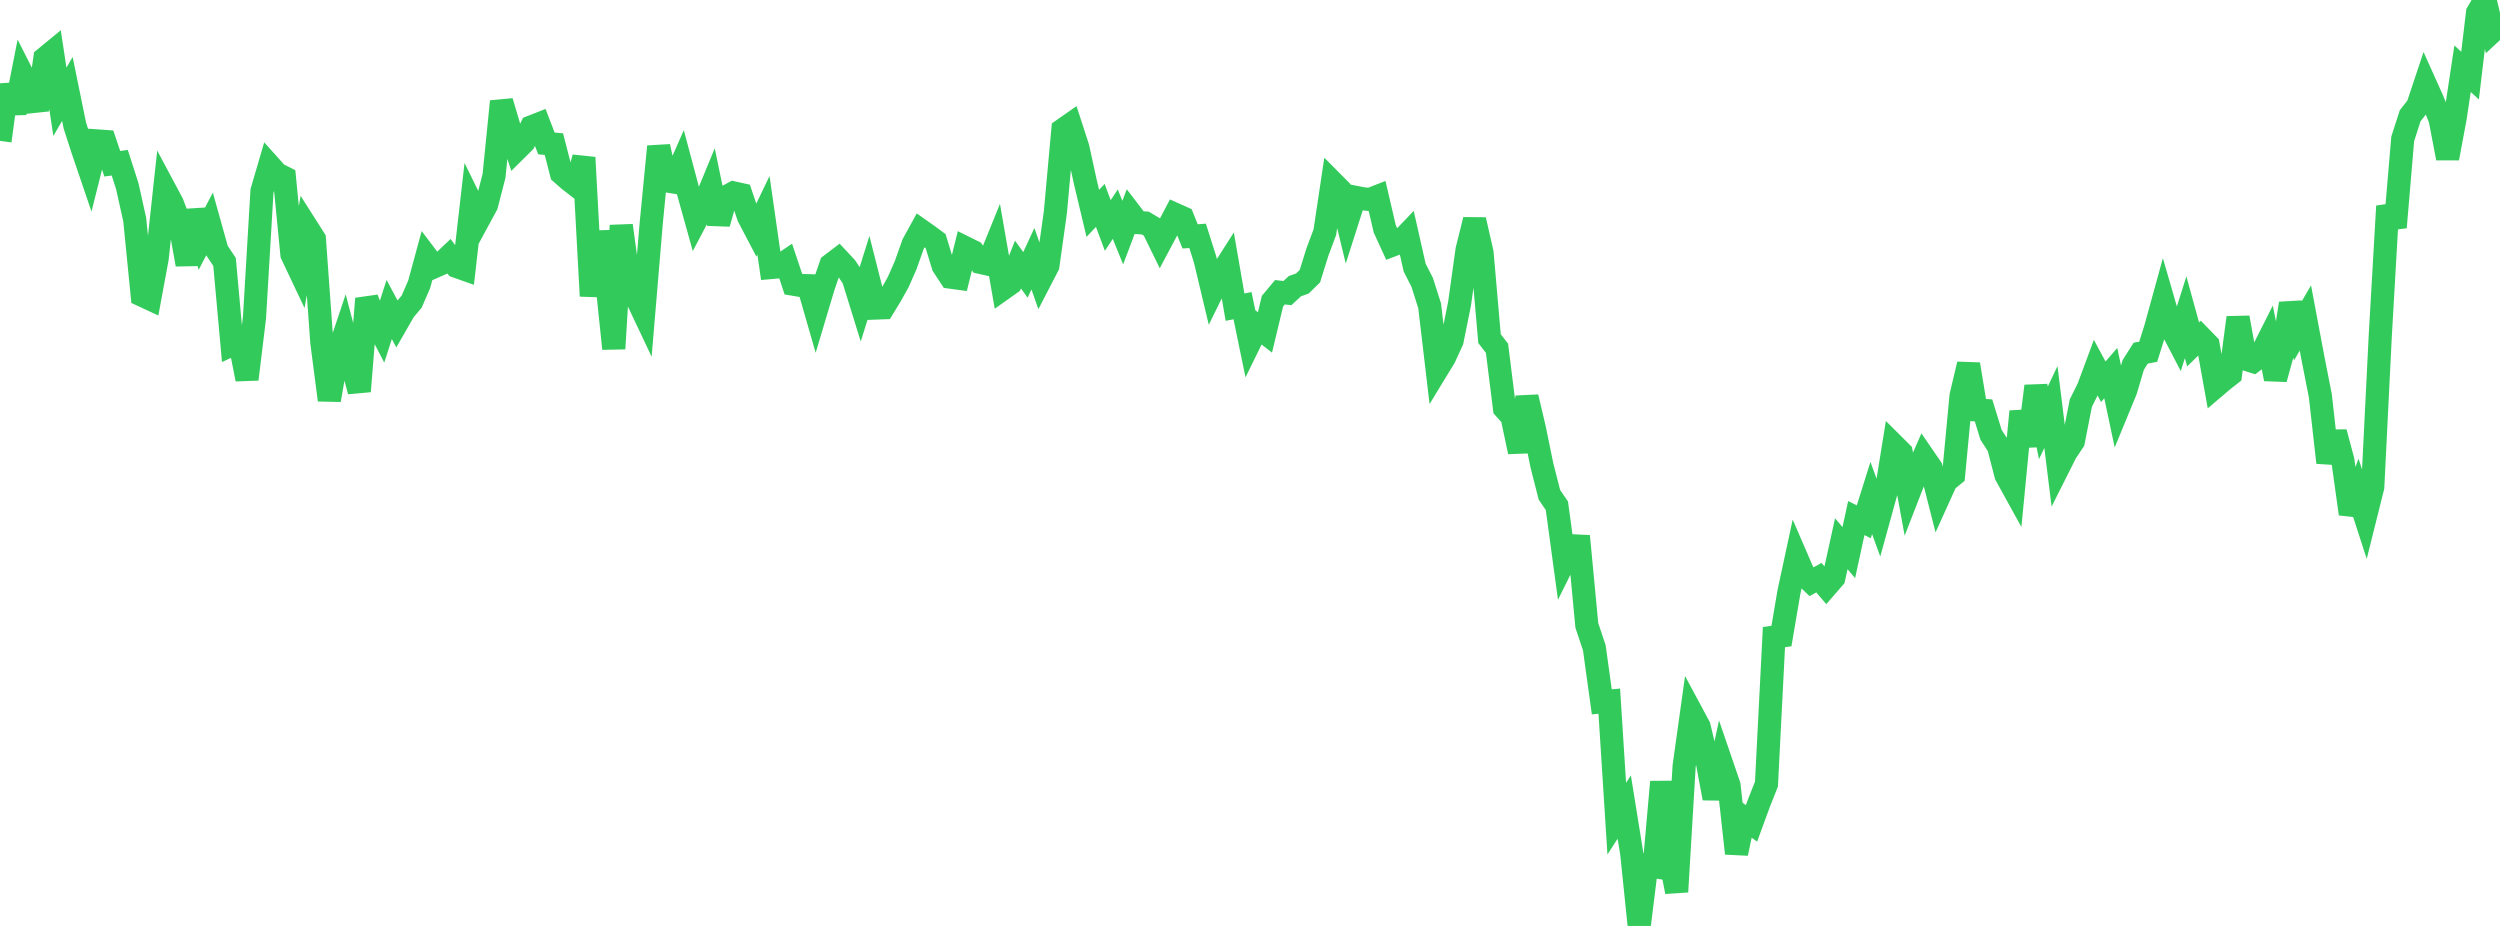 <?xml version="1.0" standalone="no"?>
<!DOCTYPE svg PUBLIC "-//W3C//DTD SVG 1.1//EN" "http://www.w3.org/Graphics/SVG/1.1/DTD/svg11.dtd">

<svg width="135" height="50" viewBox="0 0 135 50" preserveAspectRatio="none" 
  xmlns="http://www.w3.org/2000/svg"
  xmlns:xlink="http://www.w3.org/1999/xlink">


<polyline points="0.0, 7.608 0.404, 4.595 0.808, 6.09 1.213, 4.037 1.617, 4.834 2.021, 5.929 2.425, 3.146 2.829, 2.814 3.234, 5.496 3.638, 4.804 4.042, 6.78 4.446, 8.032 4.85, 9.22 5.254, 7.61 5.659, 7.639 6.063, 8.842 6.467, 8.786 6.871, 10.044 7.275, 11.857 7.68, 15.943 8.084, 16.131 8.488, 13.944 8.892, 10.212 9.296, 10.968 9.701, 12.025 10.105, 14.283 10.509, 11.365 10.913, 12.864 11.317, 12.09 11.722, 13.538 12.126, 14.146 12.53, 18.611 12.934, 18.424 13.338, 20.478 13.743, 17.146 14.147, 10.318 14.551, 8.939 14.955, 9.39 15.359, 9.593 15.763, 13.736 16.168, 14.59 16.572, 12.273 16.976, 12.908 17.38, 18.498 17.784, 21.601 18.189, 19.285 18.593, 18.08 18.997, 19.625 19.401, 21.129 19.805, 16.129 20.21, 17.187 20.614, 17.964 21.018, 16.711 21.422, 17.469 21.826, 16.767 22.231, 16.287 22.635, 15.354 23.039, 13.87 23.443, 14.404 23.847, 14.228 24.251, 13.843 24.656, 14.386 25.06, 14.529 25.464, 10.99 25.868, 11.812 26.272, 11.066 26.677, 9.502 27.081, 5.478 27.485, 6.841 27.889, 8.072 28.293, 7.671 28.698, 6.853 29.102, 6.694 29.506, 7.746 29.91, 7.782 30.314, 9.351 30.719, 9.707 31.123, 10.02 31.527, 8.505 31.931, 15.987 32.335, 12.521 32.74, 14.935 33.144, 18.828 33.548, 12.178 33.952, 15.14 34.356, 16.041 34.76, 16.895 35.165, 12.069 35.569, 7.913 35.973, 9.762 36.377, 9.828 36.781, 8.91 37.186, 10.428 37.59, 11.876 37.994, 11.109 38.398, 10.128 38.802, 12.073 39.207, 10.638 39.611, 10.417 40.015, 10.507 40.419, 11.699 40.823, 12.469 41.228, 11.627 41.632, 14.446 42.036, 14.41 42.44, 14.137 42.844, 15.347 43.249, 15.415 43.653, 15.428 44.057, 16.832 44.461, 15.481 44.865, 14.303 45.269, 13.997 45.674, 14.43 46.078, 15.033 46.482, 16.336 46.886, 15.04 47.29, 16.634 47.695, 16.619 48.099, 15.957 48.503, 15.234 48.907, 14.316 49.311, 13.176 49.716, 12.438 50.12, 12.722 50.524, 13.022 50.928, 14.349 51.332, 14.966 51.737, 15.021 52.141, 13.388 52.545, 13.588 52.949, 14.171 53.353, 14.262 53.757, 13.266 54.162, 15.59 54.566, 15.304 54.97, 14.285 55.374, 14.845 55.778, 13.972 56.183, 15.123 56.587, 14.343 56.991, 11.454 57.395, 7.008 57.799, 6.726 58.204, 7.974 58.608, 9.826 59.012, 11.521 59.416, 11.092 59.82, 12.176 60.225, 11.565 60.629, 12.563 61.033, 11.492 61.437, 12.02 61.841, 12.042 62.246, 12.283 62.65, 13.109 63.054, 12.348 63.458, 11.579 63.862, 11.76 64.266, 12.764 64.671, 12.736 65.075, 14.013 65.479, 15.704 65.883, 14.883 66.287, 14.249 66.692, 16.586 67.096, 16.505 67.5, 18.461 67.904, 17.636 68.308, 17.952 68.713, 16.263 69.117, 15.781 69.521, 15.827 69.925, 15.453 70.329, 15.309 70.734, 14.913 71.138, 13.617 71.542, 12.537 71.946, 9.84 72.35, 10.247 72.754, 11.917 73.159, 10.649 73.563, 10.728 73.967, 10.774 74.371, 10.616 74.775, 12.354 75.18, 13.238 75.584, 13.084 75.988, 12.662 76.392, 14.452 76.796, 15.242 77.201, 16.514 77.605, 19.945 78.009, 19.281 78.413, 18.395 78.817, 16.392 79.222, 13.489 79.626, 11.871 80.03, 13.647 80.434, 18.286 80.838, 18.806 81.243, 22.047 81.647, 22.493 82.051, 24.396 82.455, 21.441 82.859, 23.154 83.263, 25.128 83.668, 26.719 84.072, 27.309 84.476, 30.285 84.88, 29.471 85.284, 29.491 85.689, 33.773 86.093, 34.979 86.497, 37.9 86.901, 37.863 87.305, 44.208 87.71, 43.579 88.114, 46.092 88.518, 50.0 88.922, 46.731 89.326, 46.795 89.731, 42.221 90.135, 46.1 90.539, 48.156 90.943, 41.374 91.347, 38.484 91.751, 39.236 92.156, 40.947 92.56, 43.107 92.964, 41.233 93.368, 42.413 93.772, 46.082 94.177, 44.172 94.581, 44.461 94.985, 43.36 95.389, 42.34 95.793, 34.404 96.198, 34.346 96.602, 31.973 97.006, 30.095 97.41, 31.031 97.814, 31.419 98.219, 31.192 98.623, 31.666 99.027, 31.2 99.431, 29.36 99.835, 29.842 100.24, 27.976 100.644, 28.178 101.048, 26.89 101.452, 28.001 101.856, 26.537 102.26, 24.036 102.665, 24.439 103.069, 26.643 103.473, 25.604 103.877, 24.683 104.281, 25.272 104.686, 26.867 105.09, 25.976 105.494, 25.645 105.898, 21.368 106.302, 19.67 106.707, 22.135 107.111, 22.162 107.515, 23.478 107.919, 24.101 108.323, 25.655 108.728, 26.389 109.132, 22.221 109.536, 24.073 109.94, 20.851 110.344, 22.833 110.749, 21.978 111.153, 25.236 111.557, 24.433 111.961, 23.827 112.365, 21.768 112.769, 20.956 113.174, 19.865 113.578, 20.614 113.982, 20.148 114.386, 22.055 114.79, 21.074 115.195, 19.706 115.599, 19.07 116.003, 18.994 116.407, 17.708 116.811, 16.239 117.216, 17.638 117.62, 18.413 118.024, 17.131 118.428, 18.598 118.832, 18.203 119.237, 18.62 119.641, 20.871 120.045, 20.527 120.449, 20.211 120.853, 17.151 121.257, 19.391 121.662, 19.518 122.066, 19.209 122.47, 18.407 122.874, 20.464 123.278, 18.997 123.683, 16.386 124.087, 17.863 124.491, 17.171 124.895, 19.321 125.299, 21.376 125.704, 24.978 126.108, 23.344 126.512, 24.853 126.916, 27.748 127.32, 26.665 127.725, 27.913 128.129, 26.297 128.533, 18.16 128.937, 11.134 129.341, 12.273 129.746, 7.501 130.15, 6.249 130.554, 5.736 130.958, 4.525 131.362, 5.423 131.766, 6.436 132.171, 8.545 132.575, 6.382 132.979, 3.711 133.383, 4.083 133.787, 0.686 134.192, 0.0 134.596, 1.686 135.0, 1.31" fill="none" stroke="#32ca5b" stroke-width="1.25"/>

</svg>